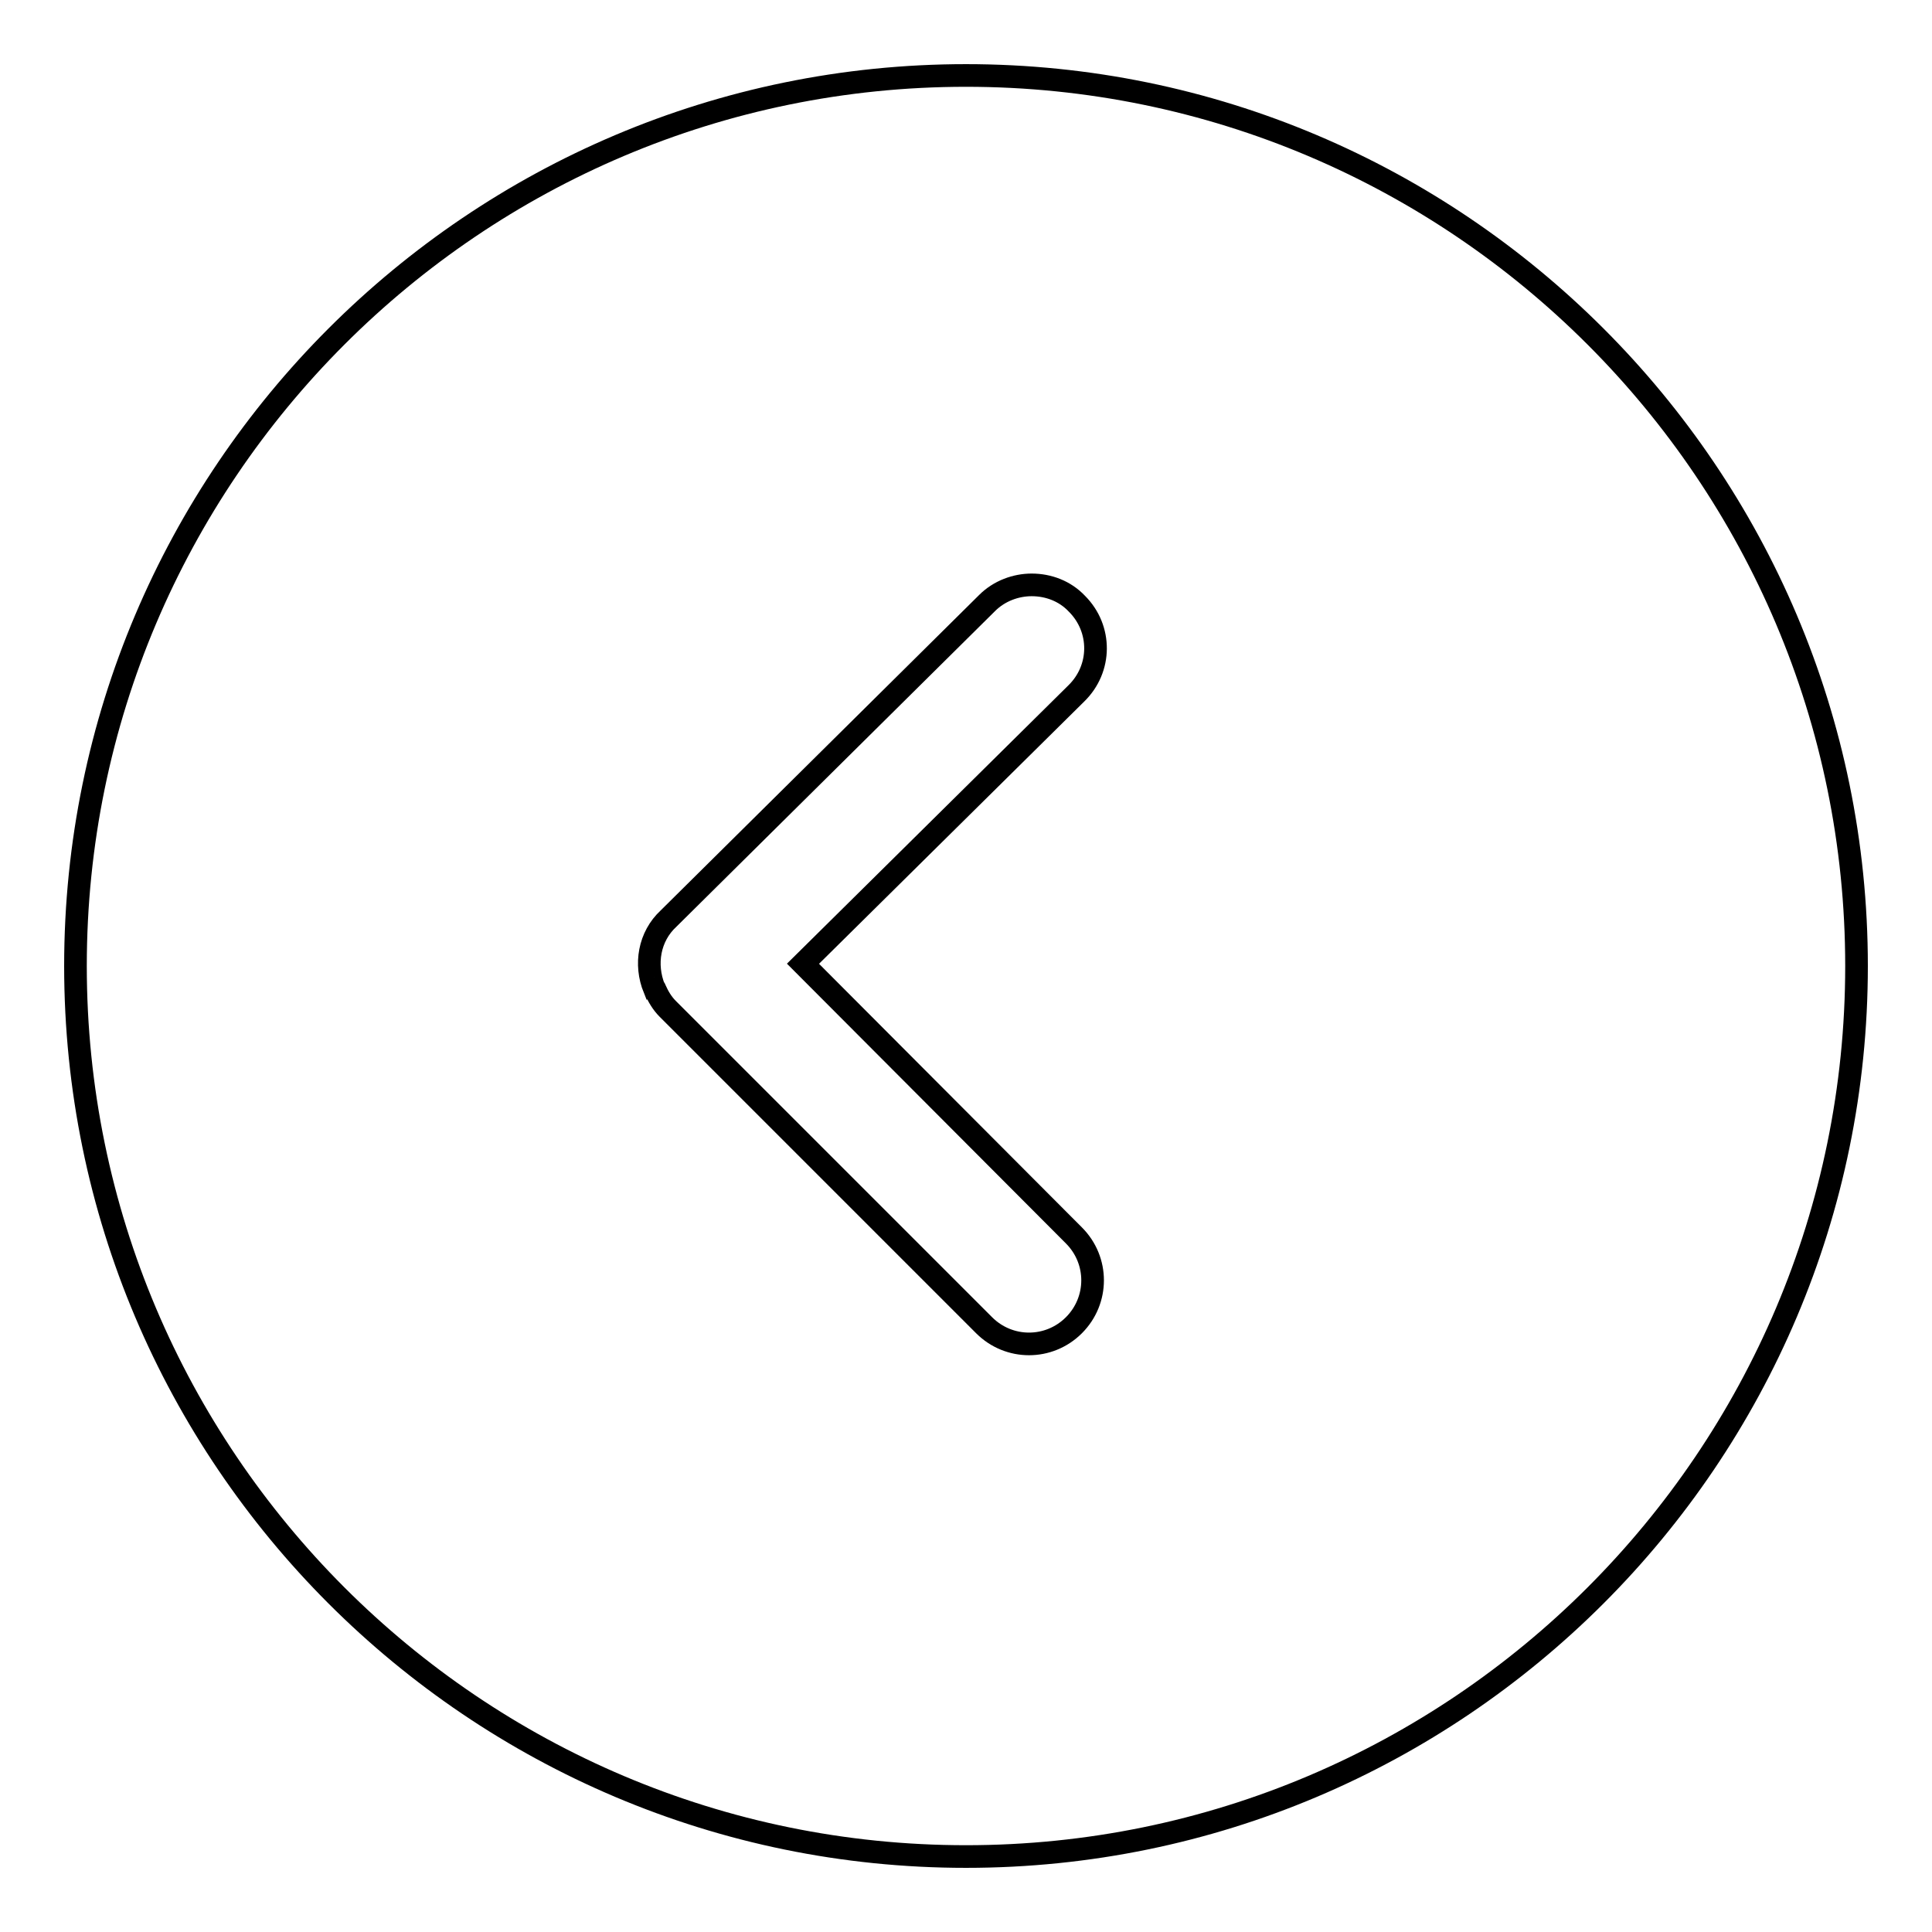 <?xml version="1.0" encoding="utf-8"?>
<!-- Svg Vector Icons : http://www.onlinewebfonts.com/icon -->
<!DOCTYPE svg PUBLIC "-//W3C//DTD SVG 1.1//EN" "http://www.w3.org/Graphics/SVG/1.1/DTD/svg11.dtd">
<svg version="1.1" xmlns="http://www.w3.org/2000/svg" xmlns:xlink="http://www.w3.org/1999/xlink" x="0px" y="0px" viewBox="0 0 256 256" enable-background="new 0 0 256 256" xml:space="preserve">
<g><g><path stroke-width="3" fill-opacity="0" stroke="#000000"  d="M128,246c65.1,0,118-52.9,118-118c0-65.1-52.9-118-118-118C62.9,10,10,62.9,10,128C10,193.1,62.9,246,128,246z M88.6,121.7l42.2-41.8c1.6-1.6,3.8-2.4,5.9-2.4c2.2,0,4.4,0.8,6,2.5c3.3,3.3,3.3,8.6-0.1,11.9l-36.2,35.8l35.9,36c3.3,3.3,3.3,8.6,0,11.9c-3.3,3.3-8.6,3.3-11.9,0l-41.9-41.9c0,0,0,0,0,0c0,0,0,0,0,0c-0.8-0.8-1.3-1.7-1.7-2.6c0,0,0-0.1-0.1-0.1C85.4,127.8,86,124.1,88.6,121.7z"/></g></g>
</svg>
